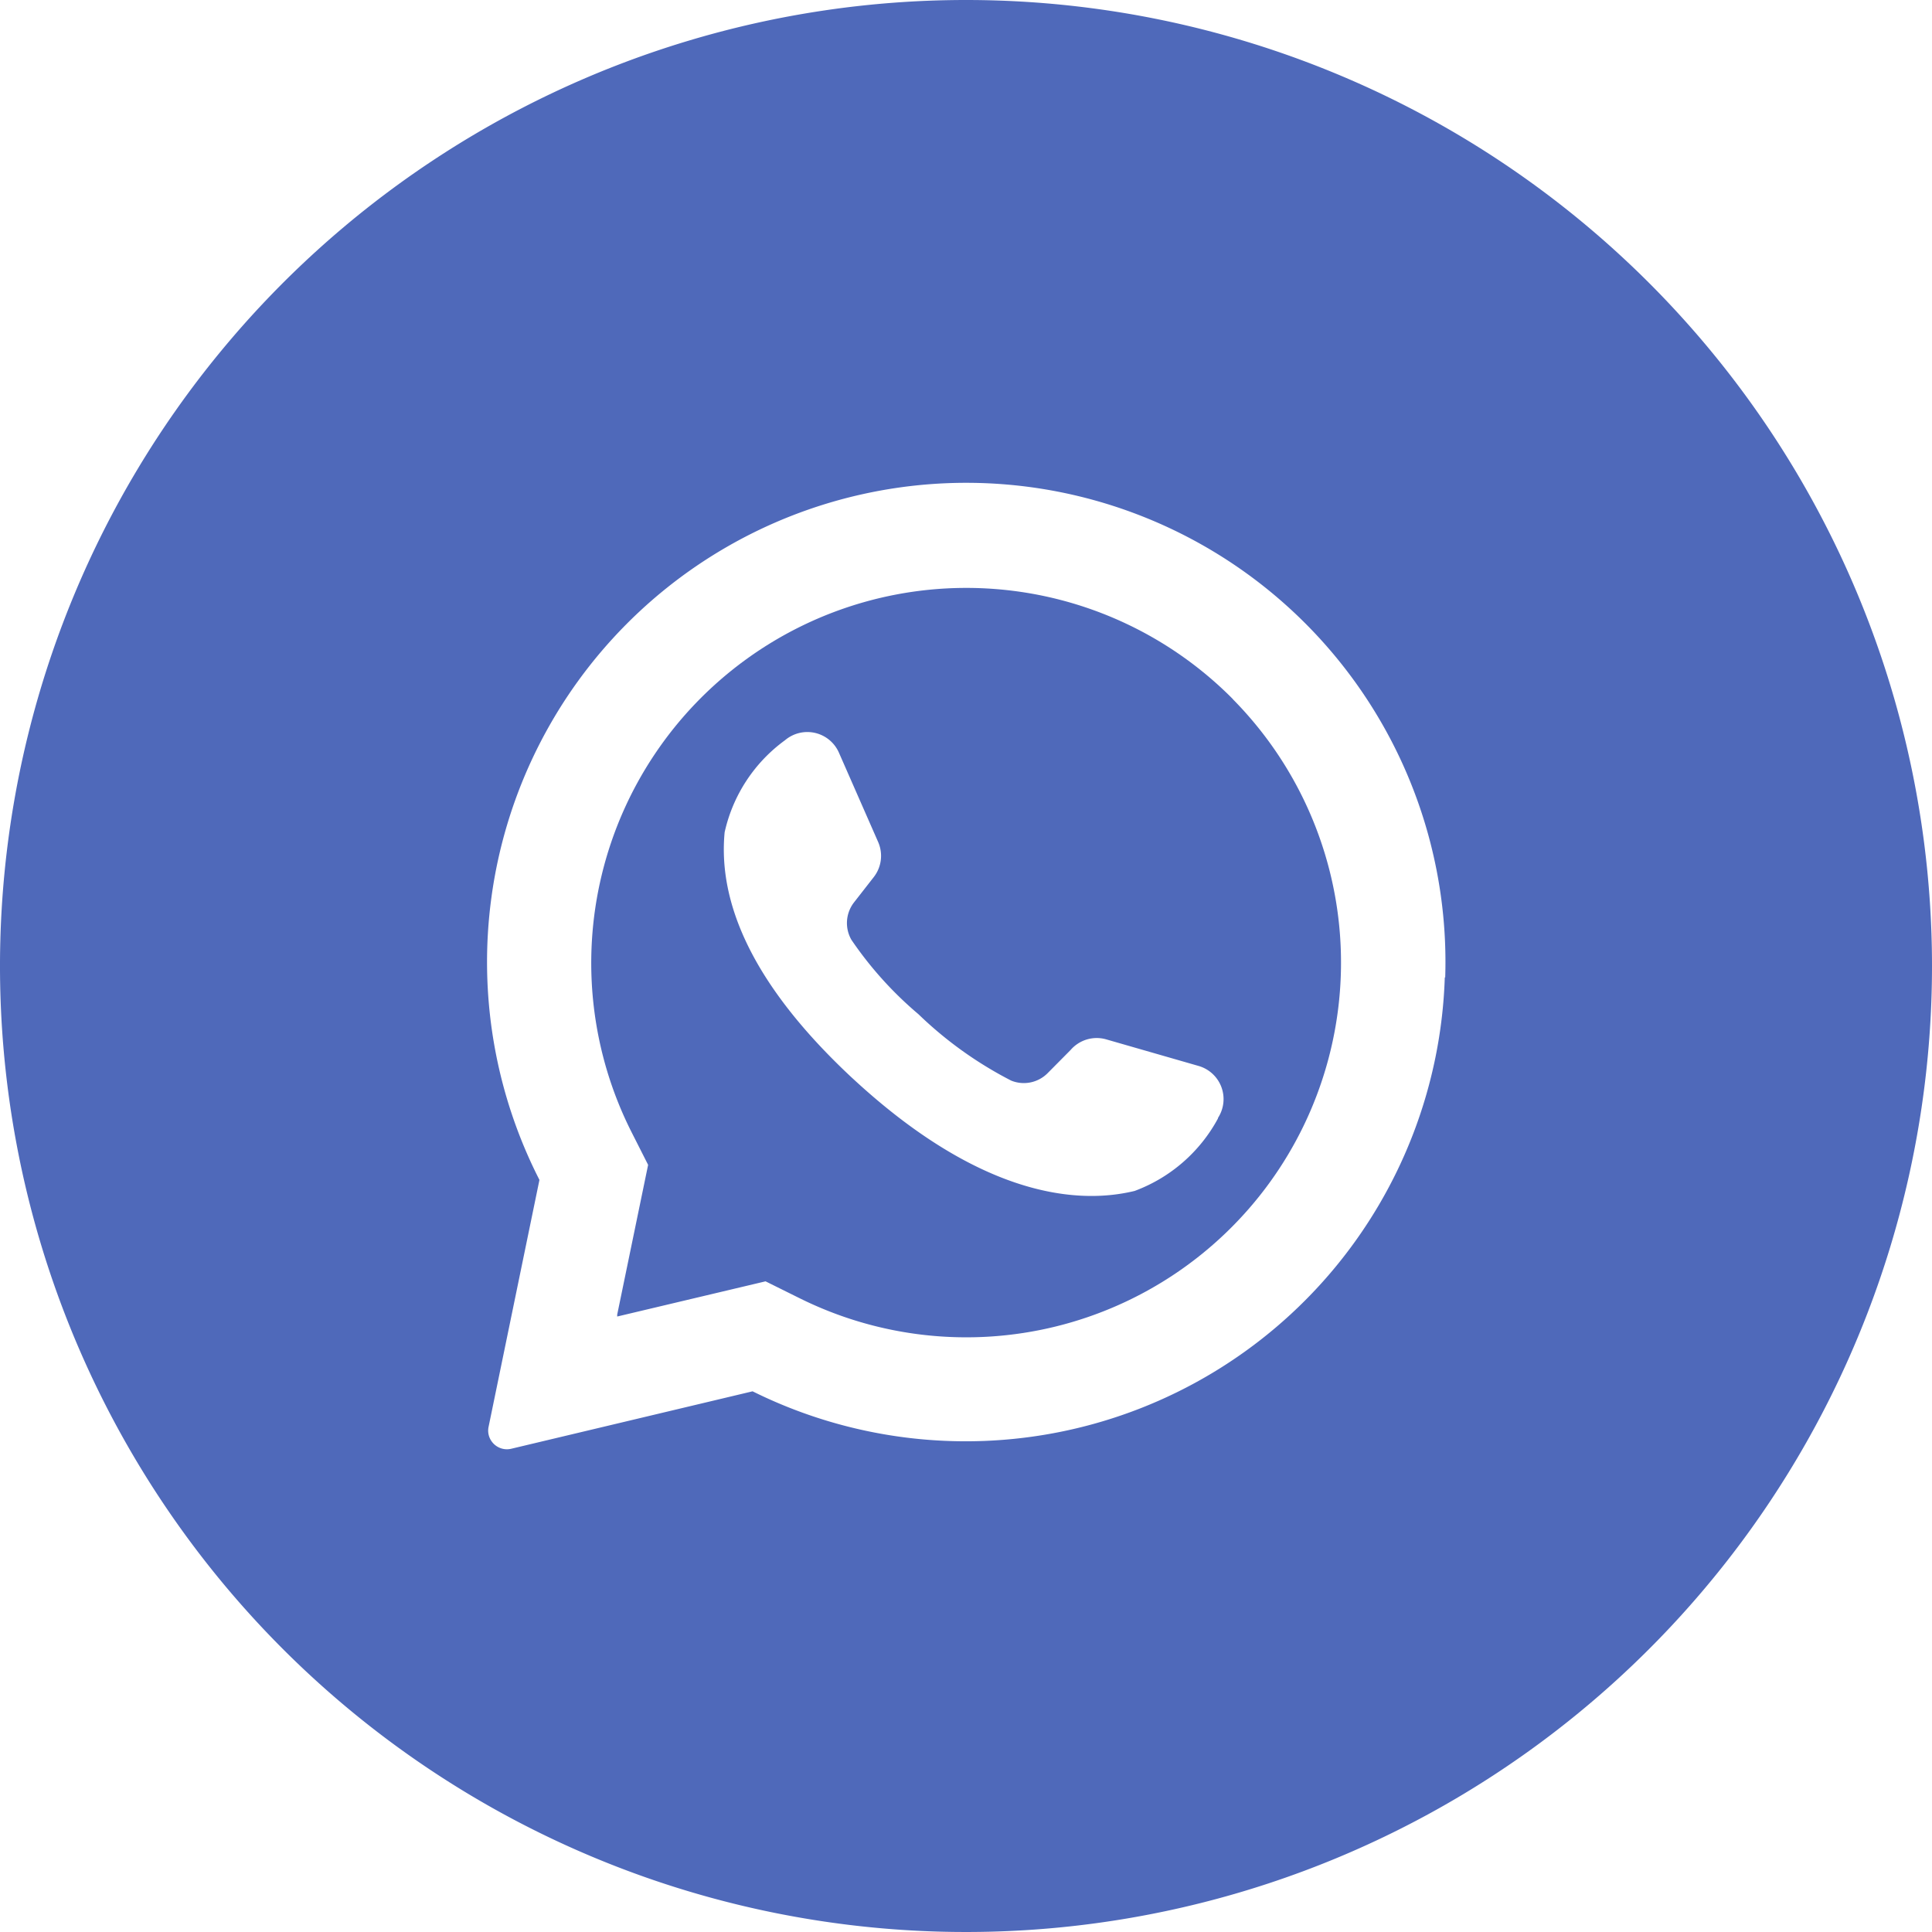 <svg id="whatsapp" xmlns="http://www.w3.org/2000/svg" width="28" height="28" viewBox="0 0 28 28">
  <g id="_08.whatsapp" data-name="08.whatsapp">
    <path id="Path_25624" data-name="Path 25624" d="M55.824,47.872l-.028-.028a5.436,5.436,0,0,0-8.686,6.306l.239.472-.448,2.17v.028l2.15-.51.49.243a5.431,5.431,0,0,0,6.282-8.68Zm-.217,6.079A2.27,2.27,0,0,1,54.4,55c-.921.223-2.323,0-4.078-1.623l-.022-.02c-1.527-1.426-1.932-2.614-1.842-3.555a2.254,2.254,0,0,1,.875-1.334.5.5,0,0,1,.783.184l.566,1.289a.5.5,0,0,1-.061.508l-.287.368a.488.488,0,0,0-.039.543,5.342,5.342,0,0,0,.971,1.078,5.635,5.635,0,0,0,1.345.963.486.486,0,0,0,.532-.112l.33-.333a.5.5,0,0,1,.507-.155l1.345.387a.5.5,0,0,1,.284.752Z" transform="translate(-37.956 -37.74)" fill="#4f69ba"/>
    <path id="Path_25625" data-name="Path 25625" d="M14,0A14,14,0,1,0,28,14,14,14,0,0,0,14,0Zm6.939,14.164a6.947,6.947,0,0,1-10.032,6l-3.5.833a.271.271,0,0,1-.284-.111.265.265,0,0,1-.042-.208L7.818,17.1a6.945,6.945,0,1,1,13.127-2.933Z" fill="#4f69ba"/>
  </g>
</svg>
